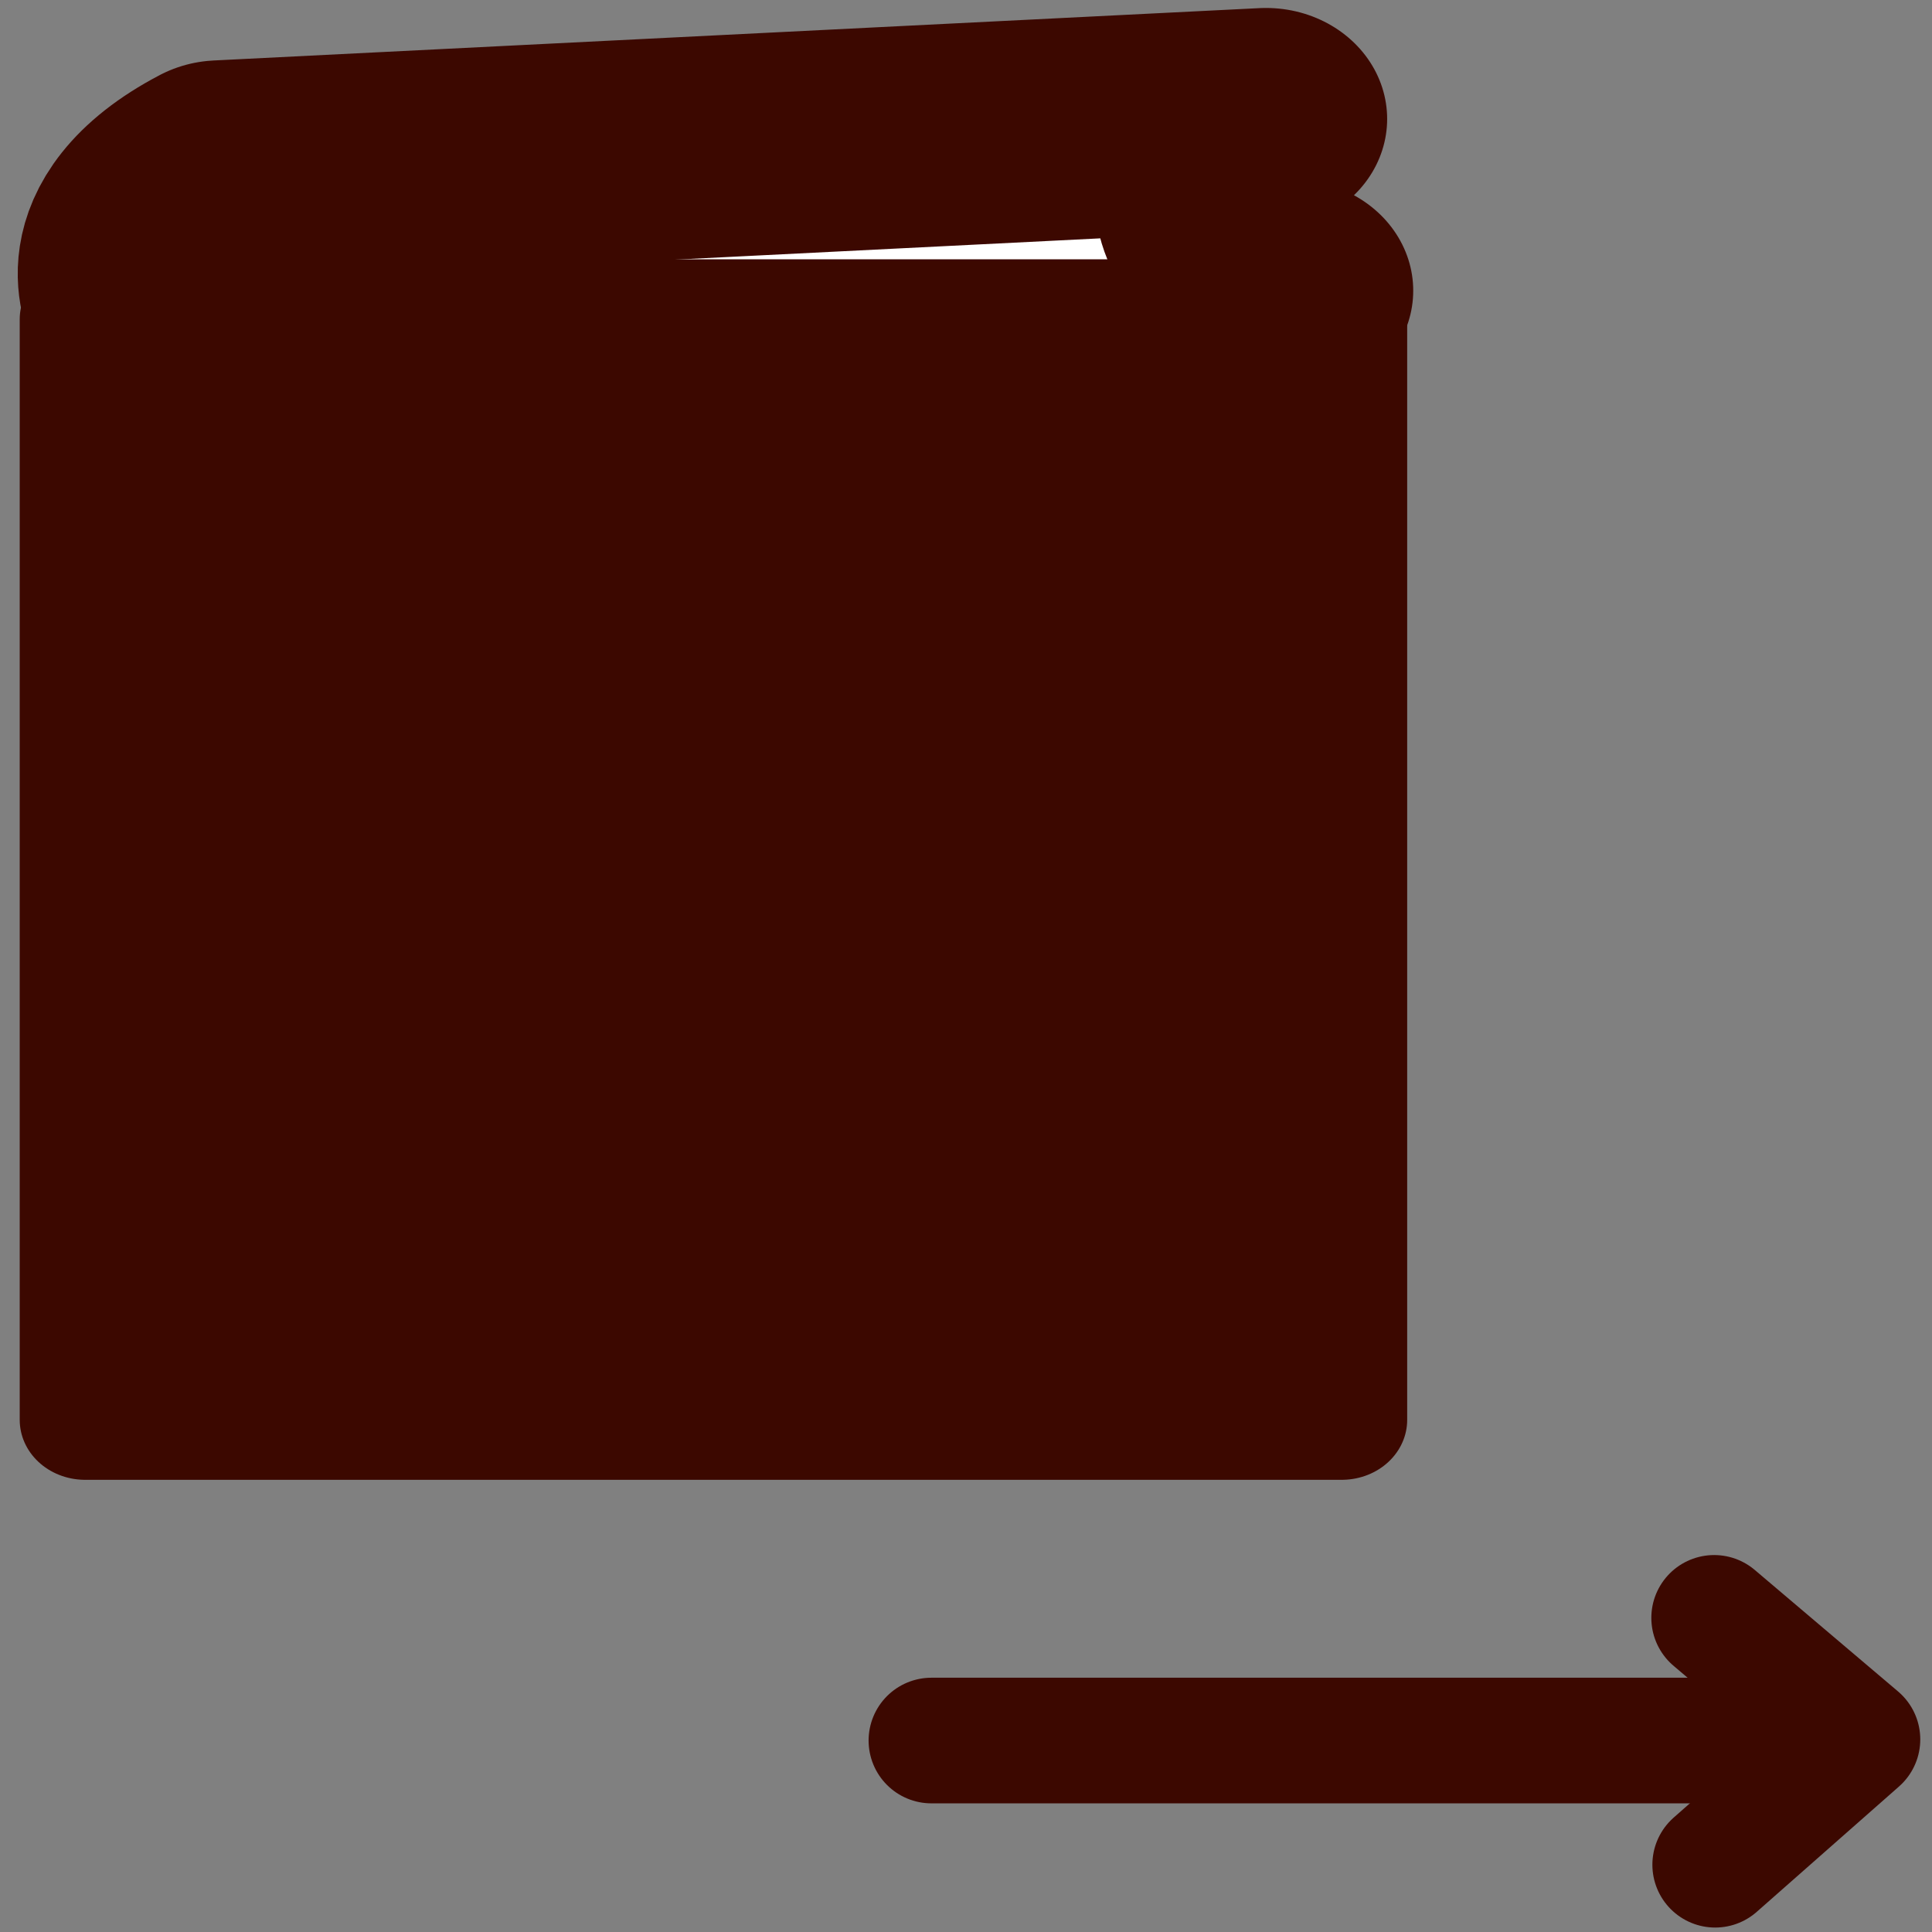 <?xml version="1.0" encoding="UTF-8" standalone="no"?>
<svg xmlns="http://www.w3.org/2000/svg" xmlns:svg="http://www.w3.org/2000/svg" width="20mm" height="20mm" viewBox="0 0 20 20" version="1.1" id="svg1">
  <rect x="0" y="0" width="20" height="20" fill="#808080" stroke="none"/>
  <defs id="defs1"></defs>
  <g id="layer1">
    <g id="g7" transform="matrix(0.978,0,0,0.896,-0.056,0.112)">
      <path style="fill:#ffffff;fill-opacity:1;stroke:#3c0800;stroke-width:2.564;stroke-linecap:round;stroke-linejoin:round;stroke-miterlimit:2;stroke-dasharray:none;paint-order:stroke fill markers" d="m 1.604,3.415 c 0,0 -0.44,-0.864 0.783,-1.561 L 13.458,1.249 c -1.344,1.07 0.276,1.984 0.276,1.984" id="path4"></path>
      <rect style="fill:#3c0800;fill-opacity:1;stroke:#3c0800;stroke-width:1.384;stroke-linecap:round;stroke-linejoin:round;stroke-miterlimit:2;stroke-dasharray:none;paint-order:stroke fill markers" id="rect4" width="13.302" height="12.717" x="0.958" y="3.563" ry="0"></rect>
    </g>
    <g id="g6" transform="matrix(0.989,0,0,0.989,0.103,0.394)">
      <path style="fill:#ffffff;fill-opacity:1;stroke:#3c0800;stroke-width:1.315;stroke-linecap:round;stroke-linejoin:round;stroke-miterlimit:2;stroke-dasharray:none;paint-order:stroke fill markers" d="m 9.645,17.82 h 9.412" id="path5"></path>
      <path style="fill:none;fill-opacity:1;stroke:#3c0800;stroke-width:1.315;stroke-linecap:round;stroke-linejoin:round;stroke-miterlimit:2;stroke-dasharray:none;paint-order:stroke fill markers" d="m 17.838,16.536 1.5,1.272 -1.489,1.312" id="path6"></path>
    </g>
  </g>
</svg>

